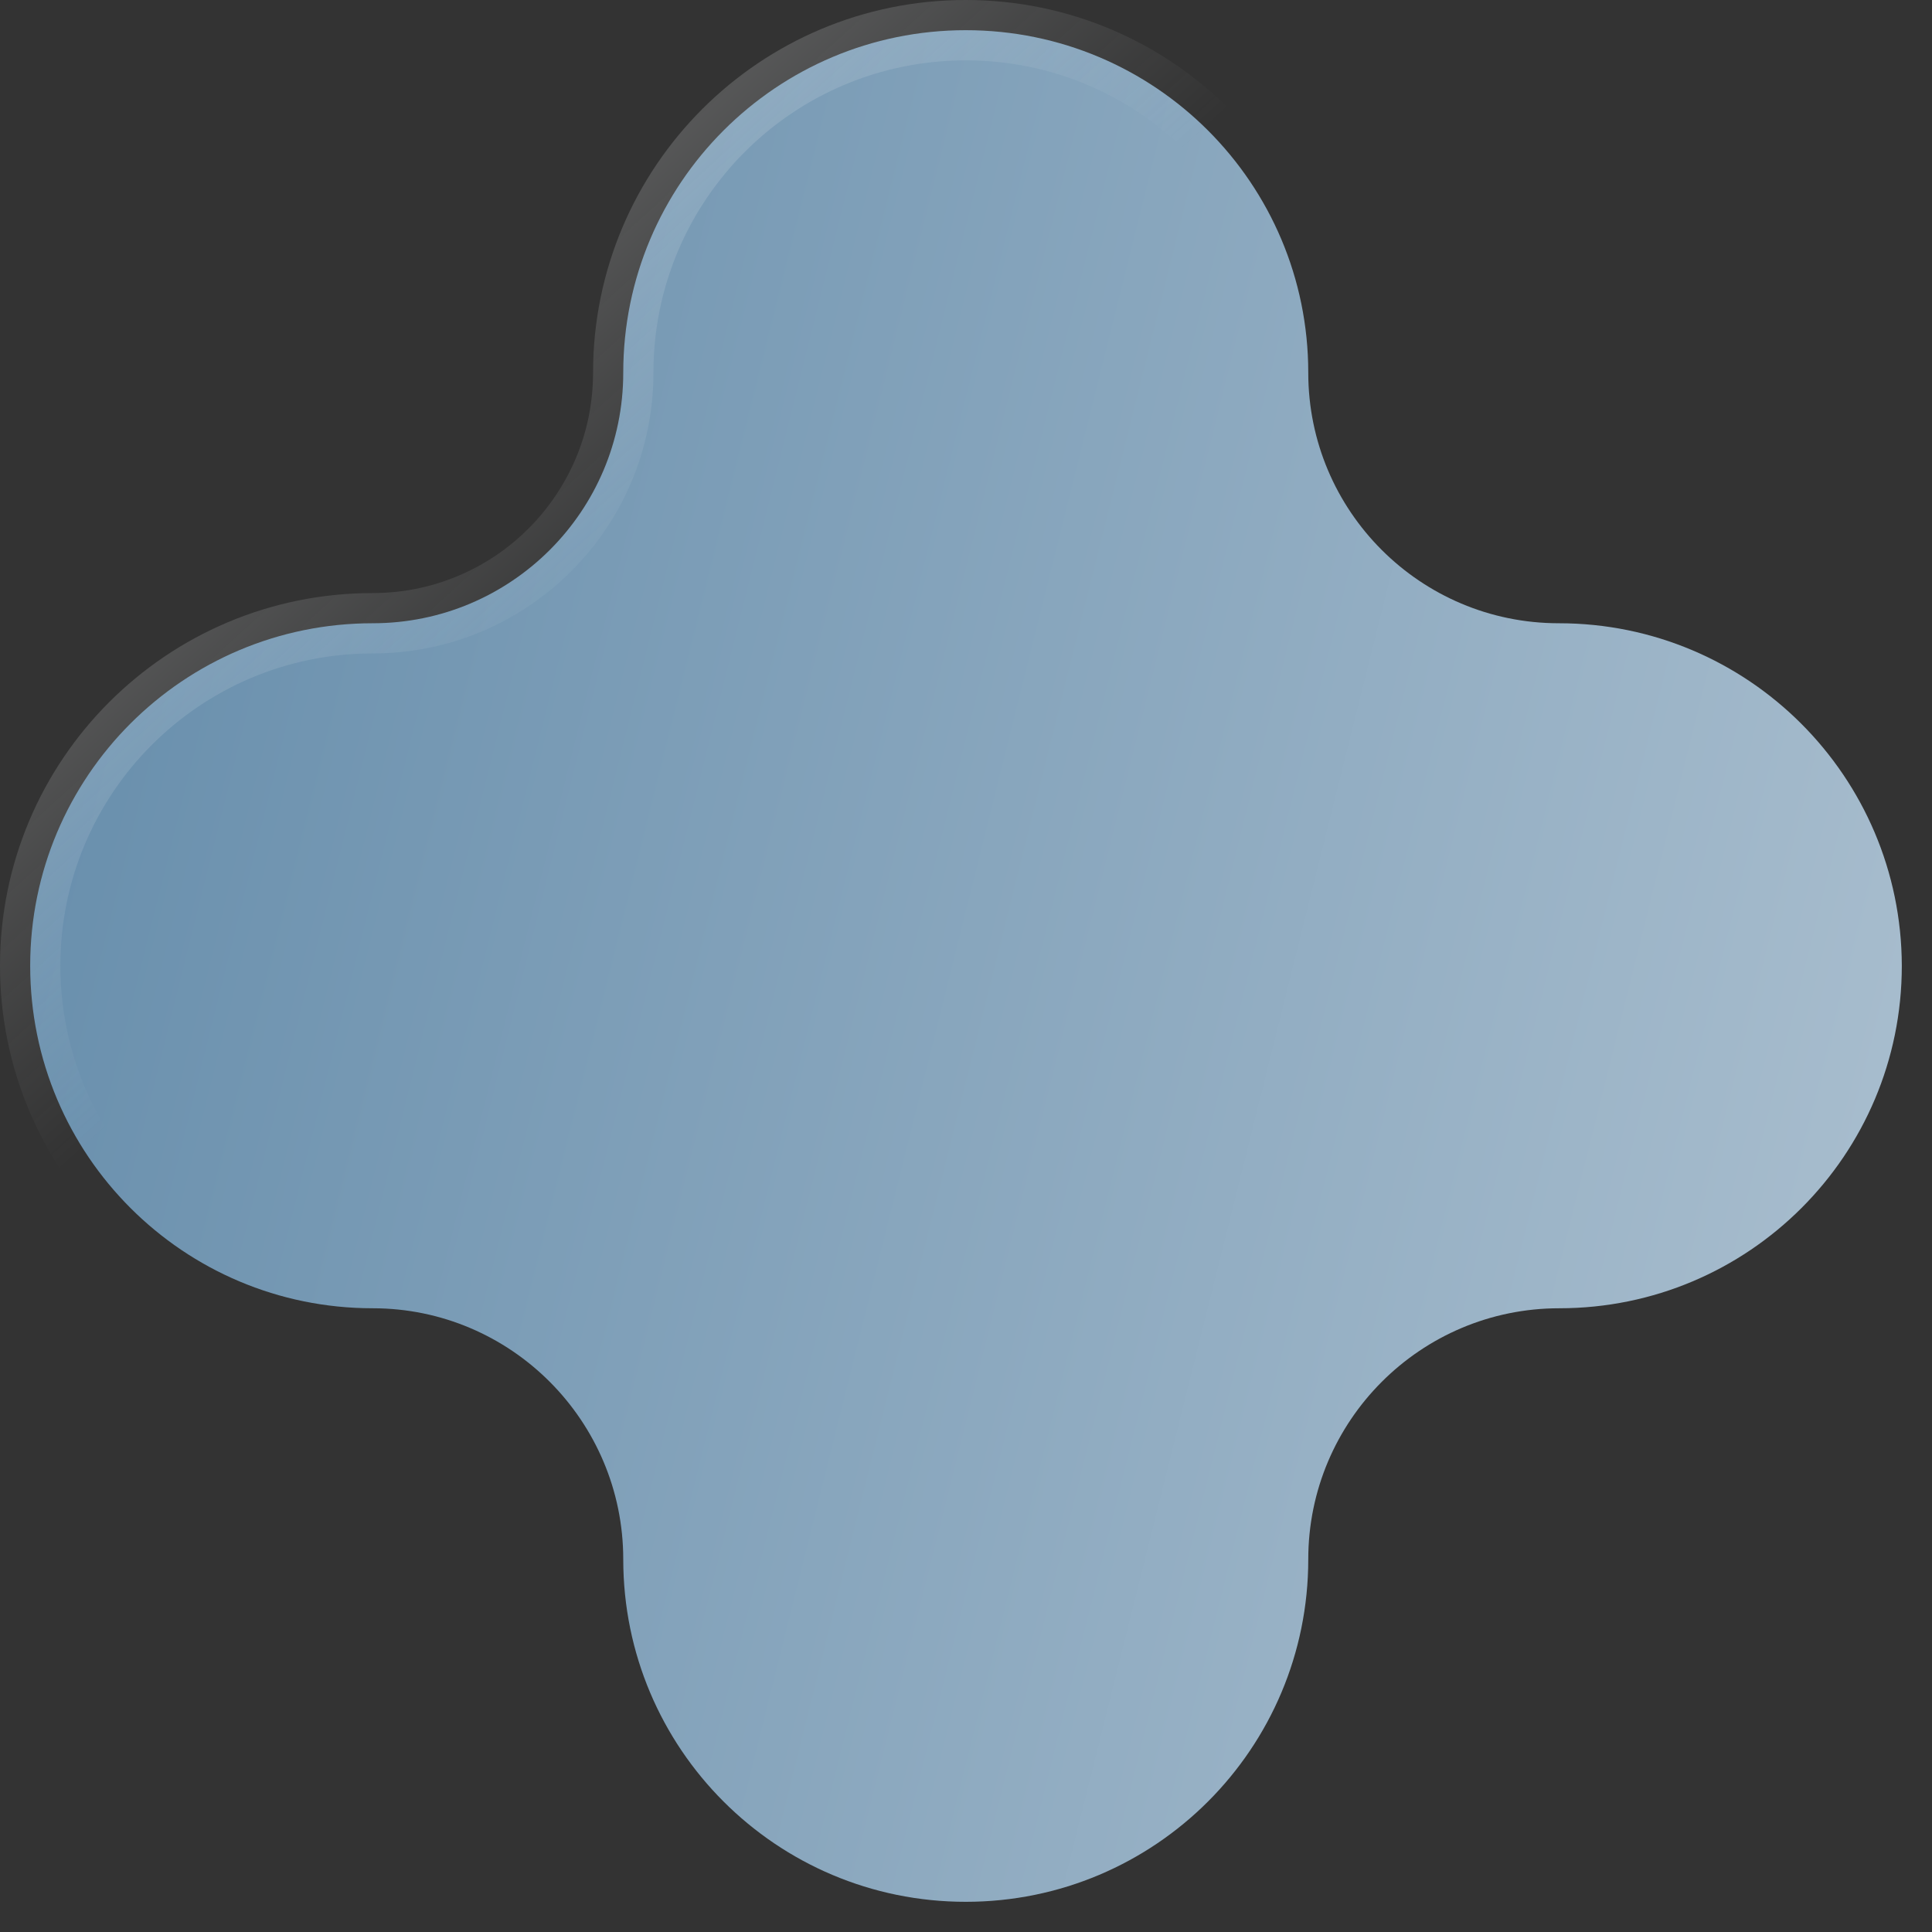 <?xml version="1.0" encoding="UTF-8"?> <svg xmlns="http://www.w3.org/2000/svg" width="32" height="32" viewBox="0 0 32 32" fill="none"><rect x="0" y="0" width="32" height="32" fill="#333333" stroke="none"/><path d="M15.996 0.5C19.131 0.5 21.669 3.038 21.669 6.173C21.669 8.465 23.527 10.323 25.819 10.323C28.953 10.323 31.493 12.862 31.5 15.997C31.5 19.131 28.961 21.669 25.827 21.669C23.531 21.669 21.669 23.531 21.669 25.827C21.669 28.962 19.131 31.5 15.996 31.5C12.862 31.5 10.323 28.962 10.323 25.827C10.323 23.537 8.466 21.669 6.173 21.669C3.038 21.669 0.5 19.131 0.5 15.996C0.5 12.862 3.038 10.323 6.173 10.323C8.465 10.323 10.323 8.465 10.323 6.173C10.323 3.038 12.862 0.5 15.996 0.5Z" fill="url(#paint0_linear_973_19939)" stroke="url(#paint1_linear_973_19939)" stroke-linejoin="round"></path><defs><linearGradient id="paint0_linear_973_19939" x1="57.684" y1="50.526" x2="-26.818" y2="29.422" gradientUnits="userSpaceOnUse"><stop stop-color="#EAEDF0"></stop><stop offset="1" stop-color="#3B6E95"></stop></linearGradient><linearGradient id="paint1_linear_973_19939" x1="-0.003" y1="-5.053" x2="12.628" y2="8.842" gradientUnits="userSpaceOnUse"><stop stop-color="white" stop-opacity="0.6"></stop><stop offset="1" stop-color="#E3E8EC" stop-opacity="0"></stop></linearGradient></defs></svg> 
